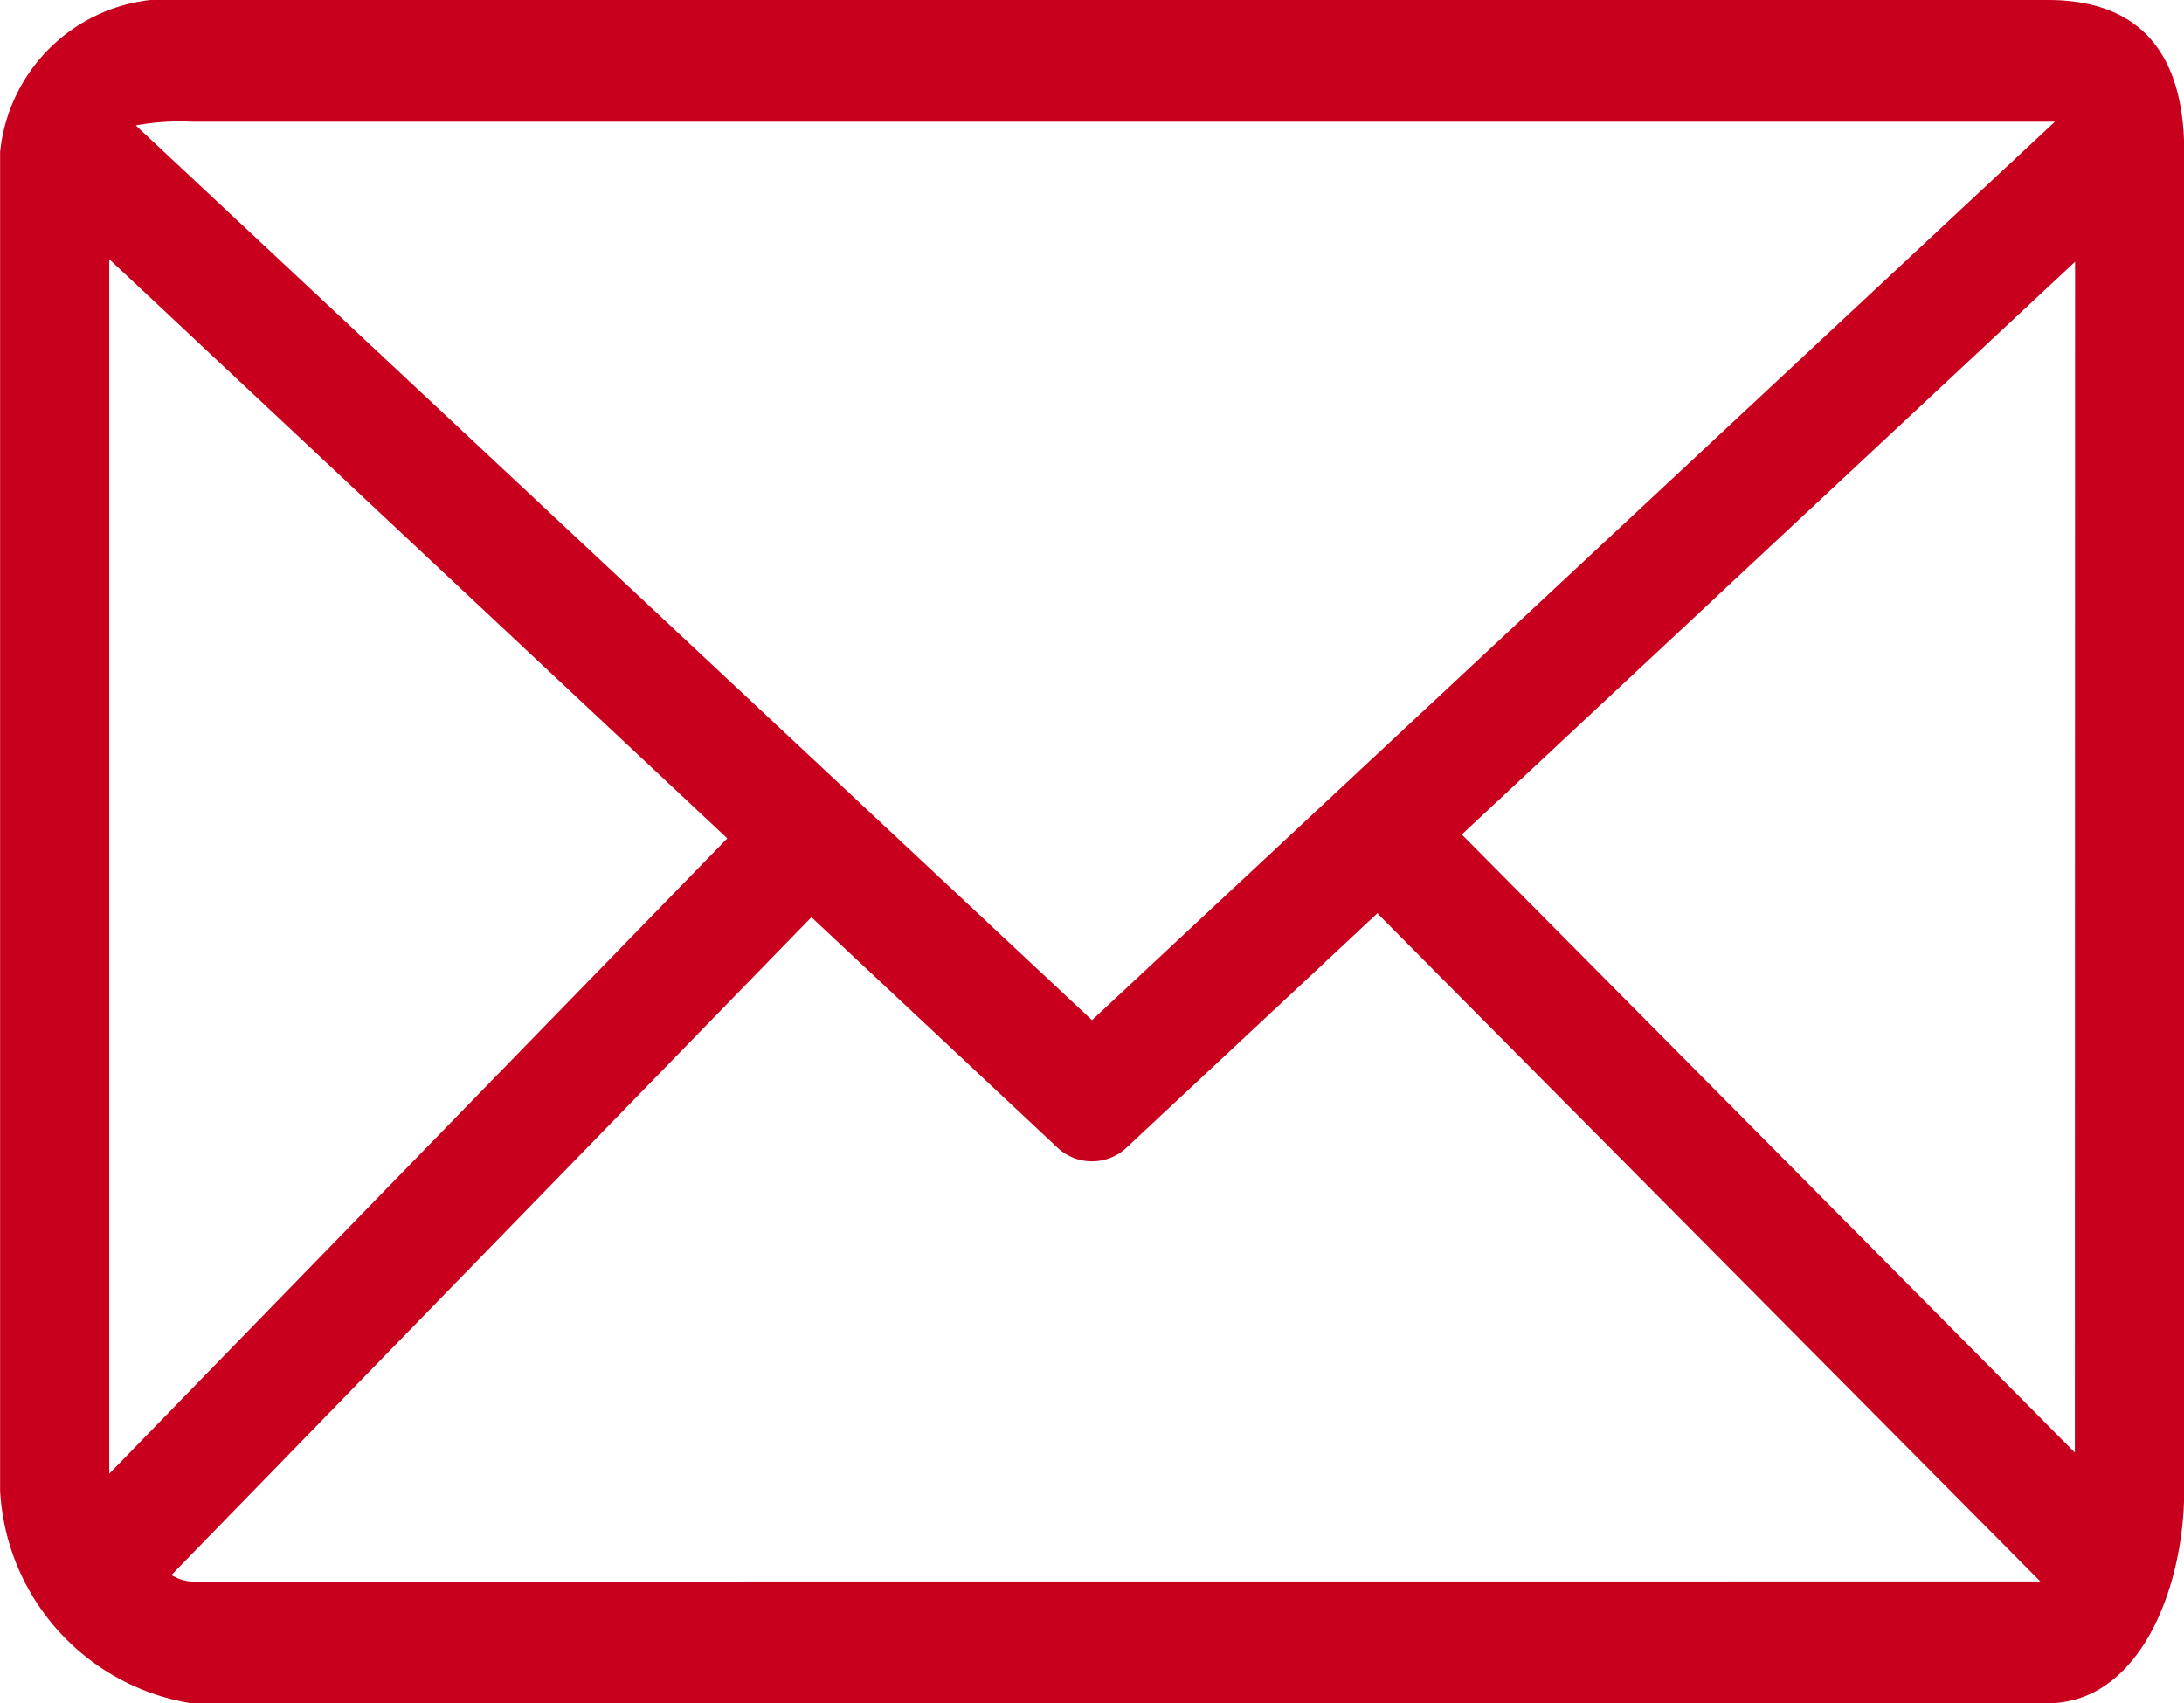 <svg xmlns="http://www.w3.org/2000/svg" width="19.732" height="15.385" viewBox="0 0 19.732 15.385">
  <path id="ikonka-mapa" d="M18.5,15.4H1.726A2.057,2.057,0,0,1,0,13.477V1.389A1.537,1.537,0,0,1,1.7.015H18.5c.817,0,1.233.463,1.233,1.374V13.477C19.731,14.388,19.315,15.4,18.5,15.4Zm-.067-1.1L12.455,8.277s-.005-.01-.01-.014l-2.257,2.108a.456.456,0,0,1-.646,0L7.33,8.3,1.548,14.242a.4.4,0,0,0,.178.059ZM.986,13.327,6.57,7.588.986,2.356ZM18.5,1.114H1.726a2.2,2.2,0,0,0-.5.034L9.865,9.23l8.7-8.116Zm.247,1.265L13.206,7.553l5.539,5.583Z" transform="translate(0.001 -0.015)" fill="#c9001d" fill-rule="evenodd"/>
</svg>
